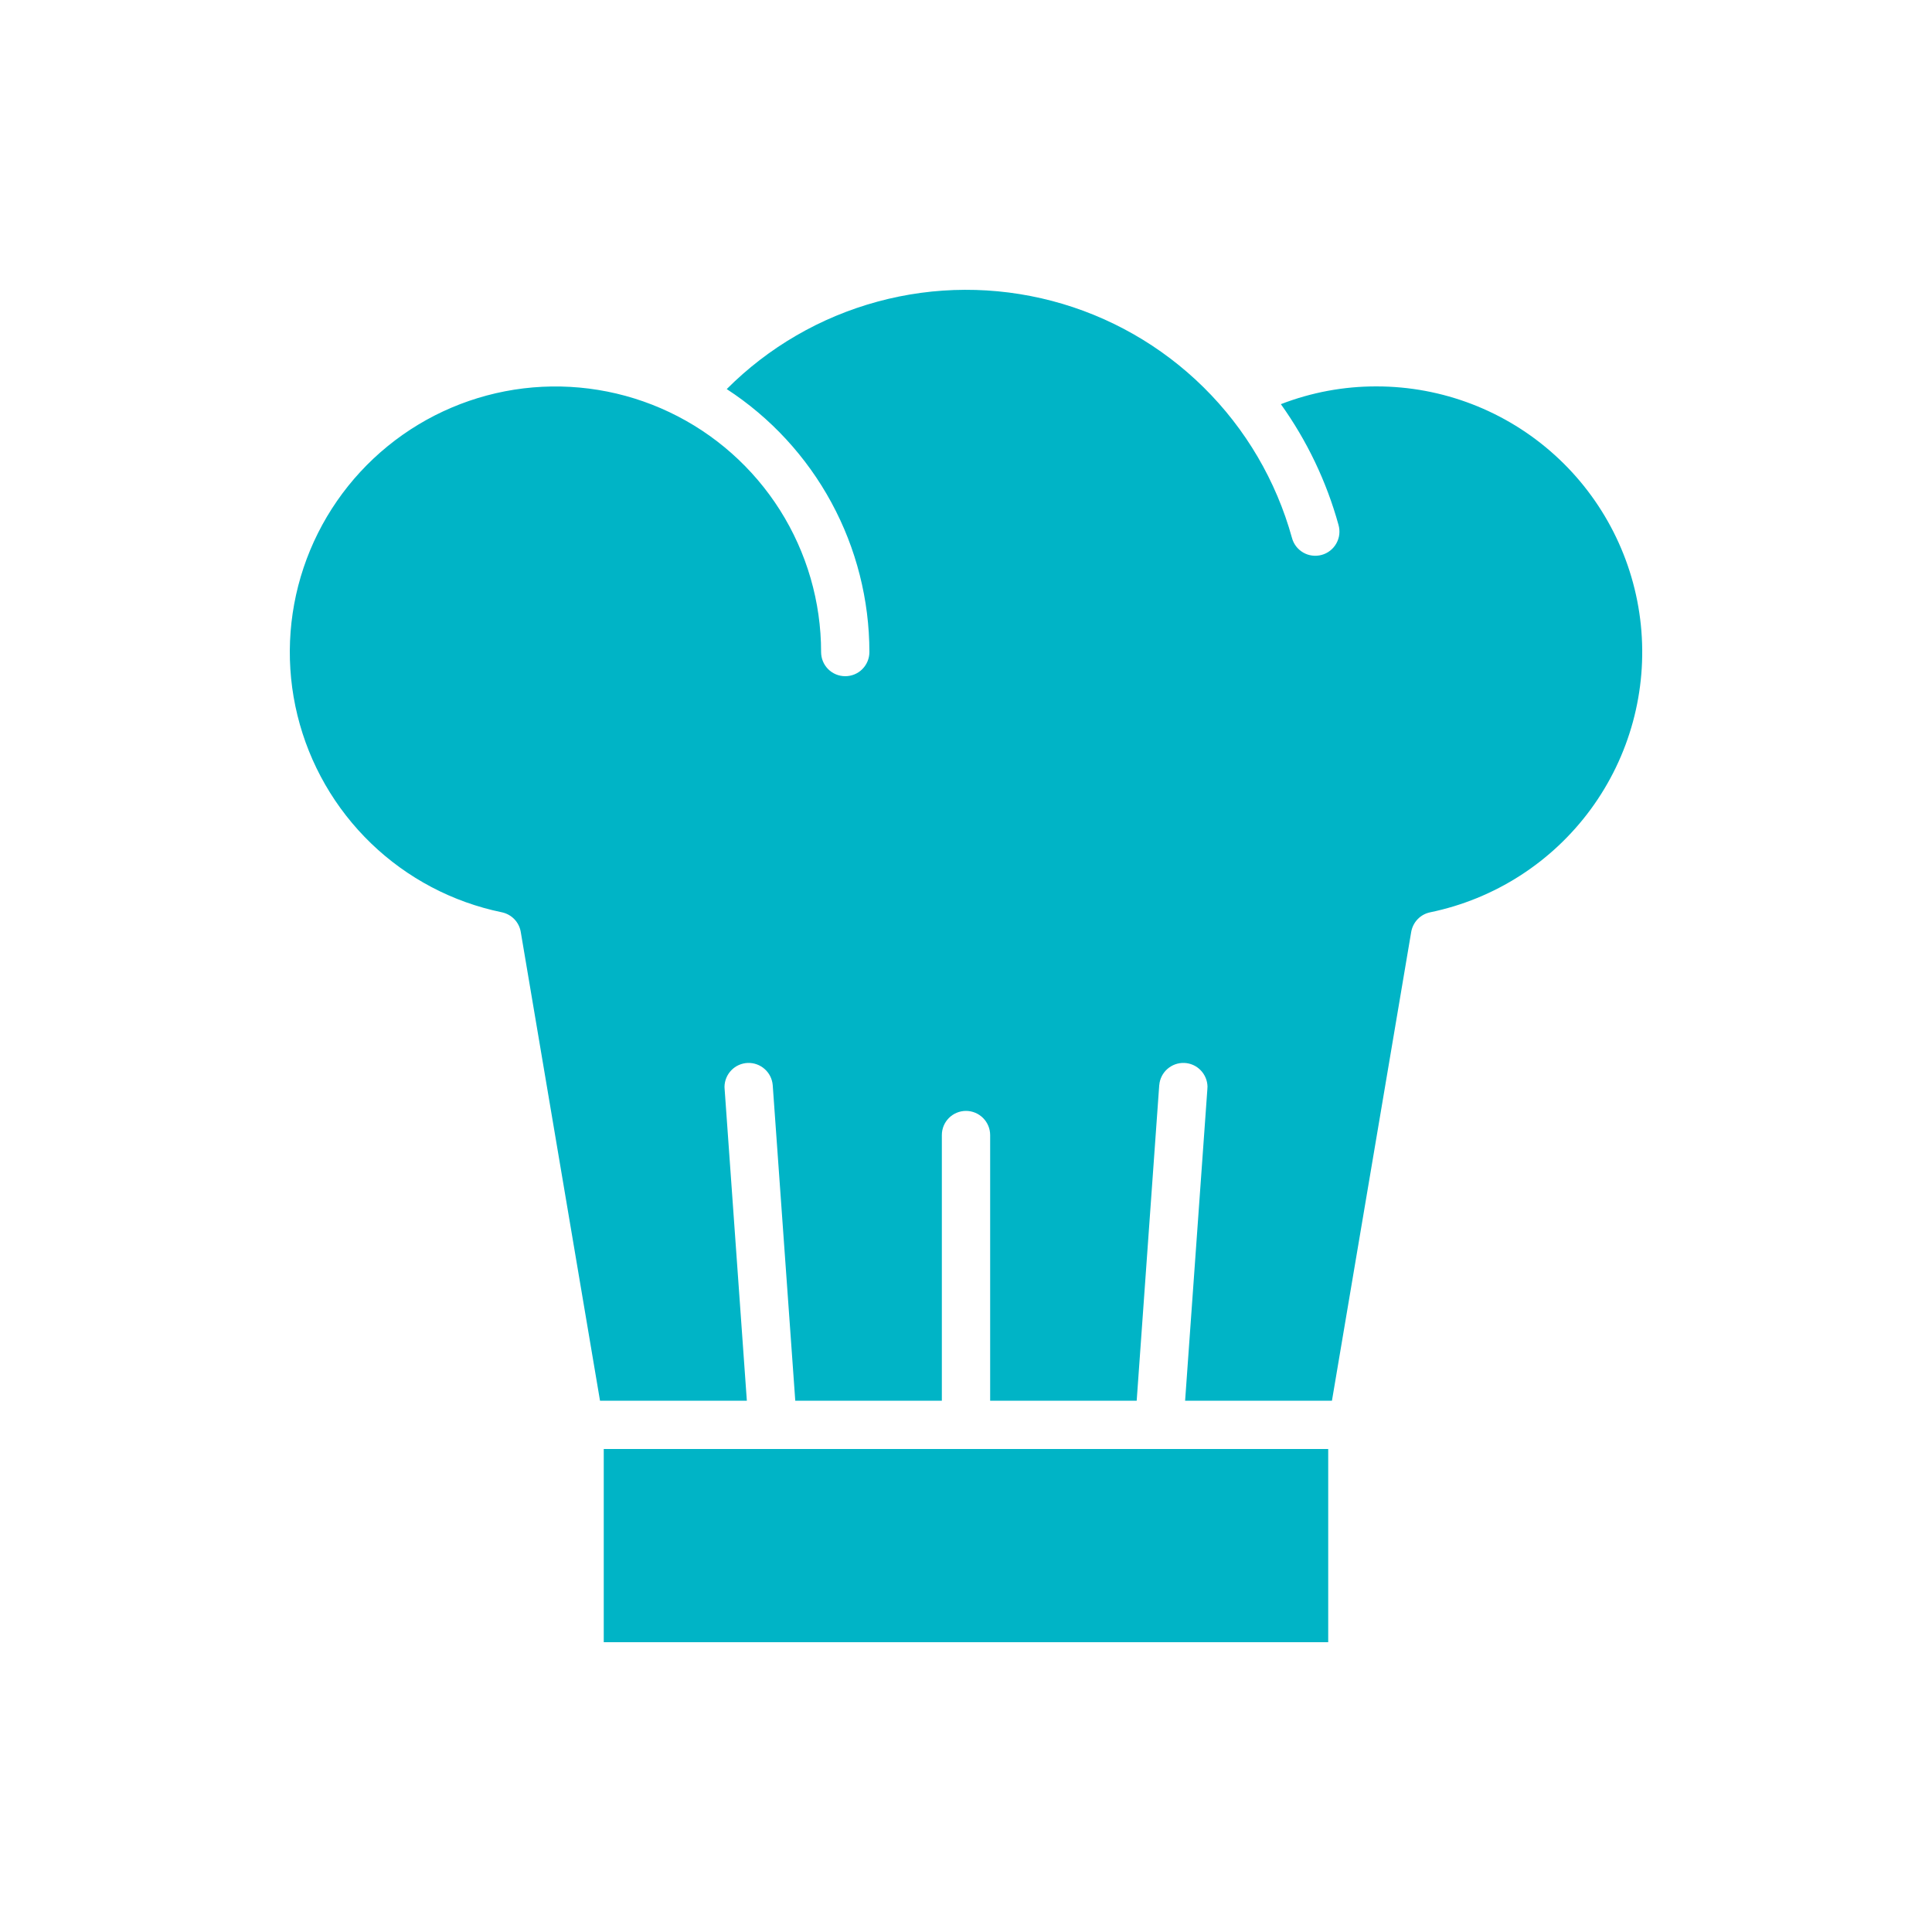 <svg width="46" height="46" viewBox="0 0 46 46" fill="none" xmlns="http://www.w3.org/2000/svg">
<path d="M32.774 9.2C31.996 9.198 31.223 9.342 30.497 9.623C31.119 10.493 31.584 11.466 31.869 12.497C31.89 12.571 31.896 12.647 31.888 12.723C31.879 12.799 31.855 12.872 31.818 12.938C31.781 13.005 31.731 13.063 31.671 13.11C31.611 13.157 31.543 13.192 31.469 13.212C31.396 13.232 31.319 13.238 31.244 13.228C31.168 13.219 31.095 13.194 31.029 13.156C30.963 13.118 30.905 13.067 30.859 13.007C30.813 12.946 30.779 12.877 30.76 12.803C30.384 11.446 29.659 10.211 28.657 9.222C27.655 8.233 26.411 7.523 25.049 7.165C23.687 6.807 22.255 6.812 20.896 7.181C19.537 7.549 18.298 8.267 17.303 9.264C18.346 9.943 19.202 10.871 19.795 11.964C20.388 13.057 20.699 14.281 20.7 15.525C20.7 15.678 20.639 15.824 20.531 15.932C20.424 16.04 20.277 16.1 20.125 16.1C19.972 16.1 19.826 16.04 19.718 15.932C19.61 15.824 19.55 15.678 19.55 15.525C19.55 14.329 19.21 13.158 18.571 12.146C17.932 11.136 17.019 10.326 15.938 9.813C14.858 9.3 13.654 9.104 12.466 9.247C11.279 9.391 10.156 9.868 9.229 10.624C8.302 11.38 7.608 12.383 7.228 13.517C6.848 14.651 6.797 15.87 7.082 17.032C7.367 18.194 7.975 19.251 8.836 20.081C9.697 20.911 10.776 21.48 11.948 21.721C12.062 21.745 12.165 21.802 12.246 21.885C12.326 21.968 12.38 22.074 12.399 22.189L14.286 33.35H17.782L17.252 25.916H17.252C17.251 25.903 17.25 25.889 17.25 25.875C17.252 25.728 17.311 25.587 17.414 25.481C17.517 25.375 17.657 25.314 17.804 25.308C17.952 25.303 18.096 25.355 18.206 25.453C18.317 25.551 18.385 25.687 18.398 25.835H18.398L18.935 33.35H22.425V27.025C22.425 26.873 22.485 26.727 22.593 26.619C22.701 26.511 22.847 26.45 23 26.45C23.152 26.45 23.298 26.511 23.406 26.619C23.514 26.727 23.575 26.873 23.575 27.025V33.35H27.064L27.601 25.834H27.602C27.614 25.687 27.683 25.55 27.793 25.453C27.904 25.355 28.047 25.303 28.195 25.308C28.343 25.313 28.483 25.375 28.586 25.481C28.689 25.587 28.748 25.728 28.75 25.875C28.75 25.889 28.748 25.903 28.747 25.916H28.748L28.217 33.35H31.713L33.6 22.189C33.62 22.075 33.673 21.969 33.754 21.885C33.834 21.802 33.938 21.745 34.051 21.722C35.586 21.405 36.948 20.531 37.875 19.268C38.802 18.005 39.227 16.443 39.068 14.884C38.909 13.326 38.177 11.881 37.014 10.831C35.852 9.781 34.341 9.2 32.774 9.2ZM14.375 34.5H31.624V39.1H14.375V34.5Z" fill="#00B4C6"/>
</svg>
